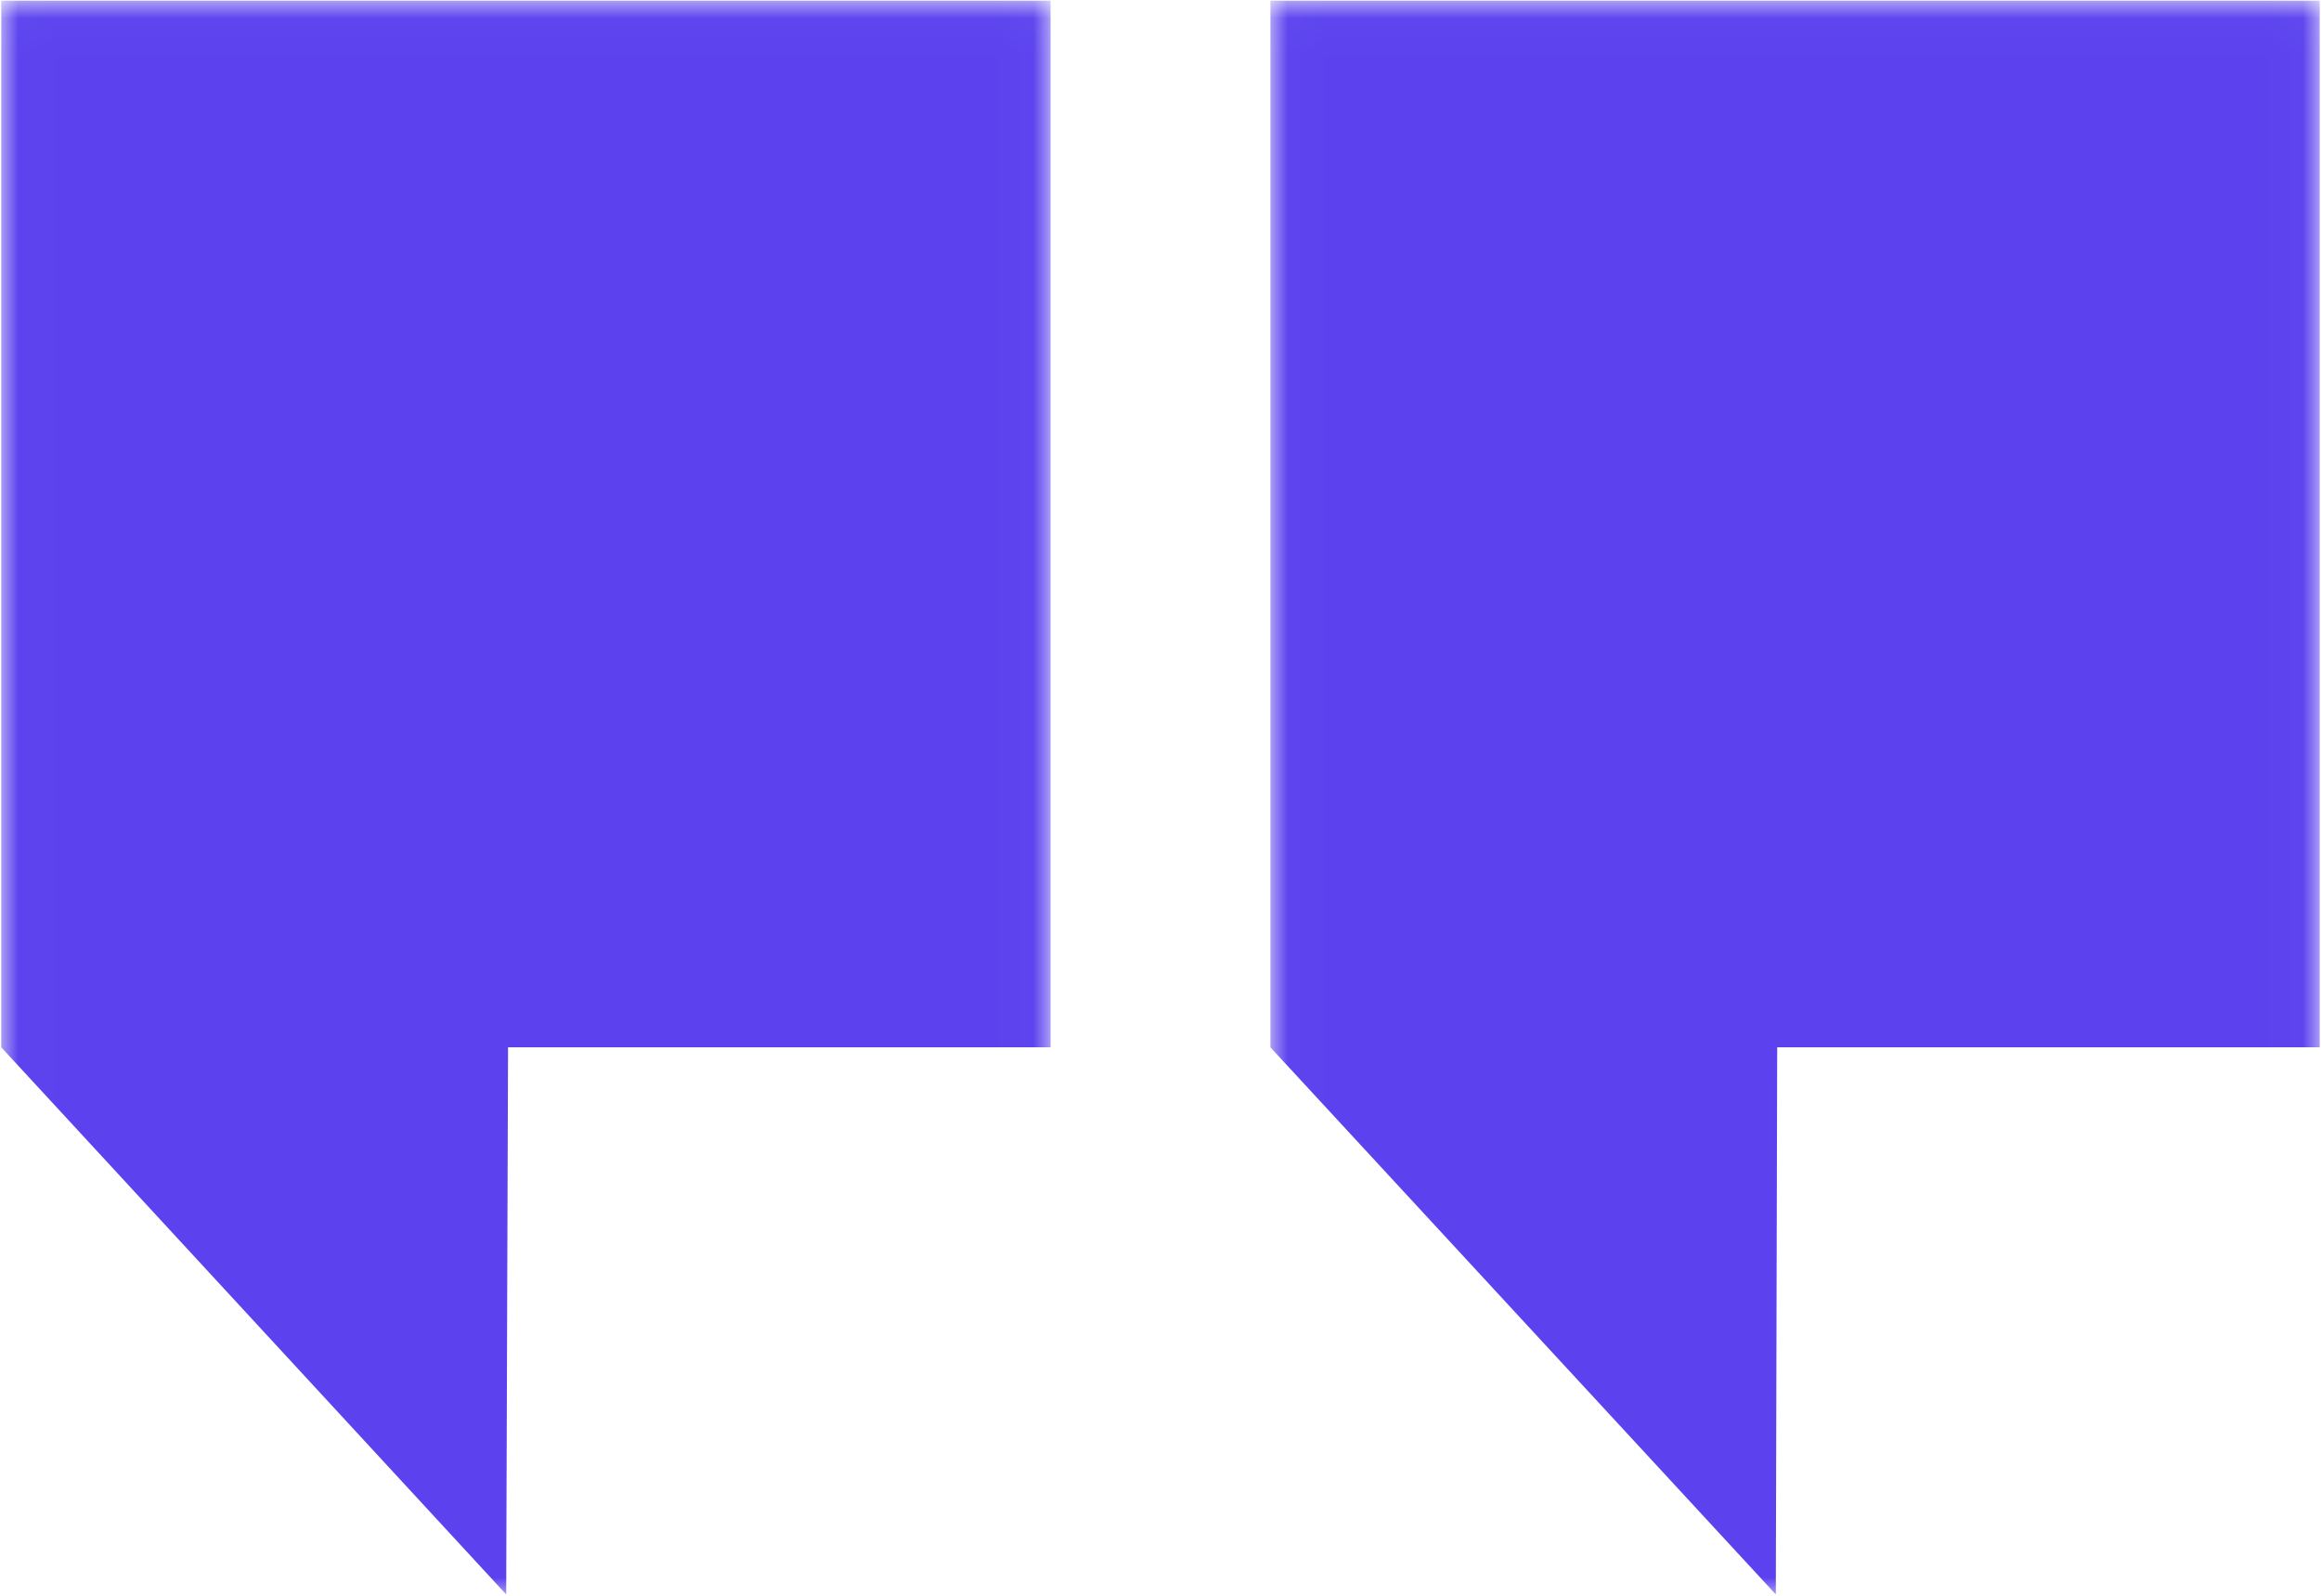 <svg width="64" height="44" viewBox="0 0 64 44" fill="none" xmlns="http://www.w3.org/2000/svg">
<g clip-path="url(#clip0_1053_2046)">
<mask id="mask0_1053_2046" style="mask-type:luminance" maskUnits="userSpaceOnUse" x="35" y="0" width="29" height="44">
<path d="M35.015 0.018H63.986V44H35.015V0.018Z" fill="white"/>
</mask>
<g mask="url(#mask0_1053_2046)">
<path d="M63.965 28.877H49.005L48.967 43.963L35.03 28.877V0.018H63.965V28.877Z" fill="#5B42EE"/>
</g>
<mask id="mask1_1053_2046" style="mask-type:luminance" maskUnits="userSpaceOnUse" x="0" y="0" width="29" height="44">
<path d="M0.013 0.018H28.985V44H0.013V0.018Z" fill="white"/>
</mask>
<g mask="url(#mask1_1053_2046)">
<path d="M28.969 0.018V28.877H14.009L13.958 43.963L0.034 28.877V0.018H28.969Z" fill="#5B42EE"/>
</g>
</g>
<defs>
<clipPath id="clip0_1053_2046">
<rect width="64" height="44" fill="white"/>
</clipPath>
</defs>
</svg>
